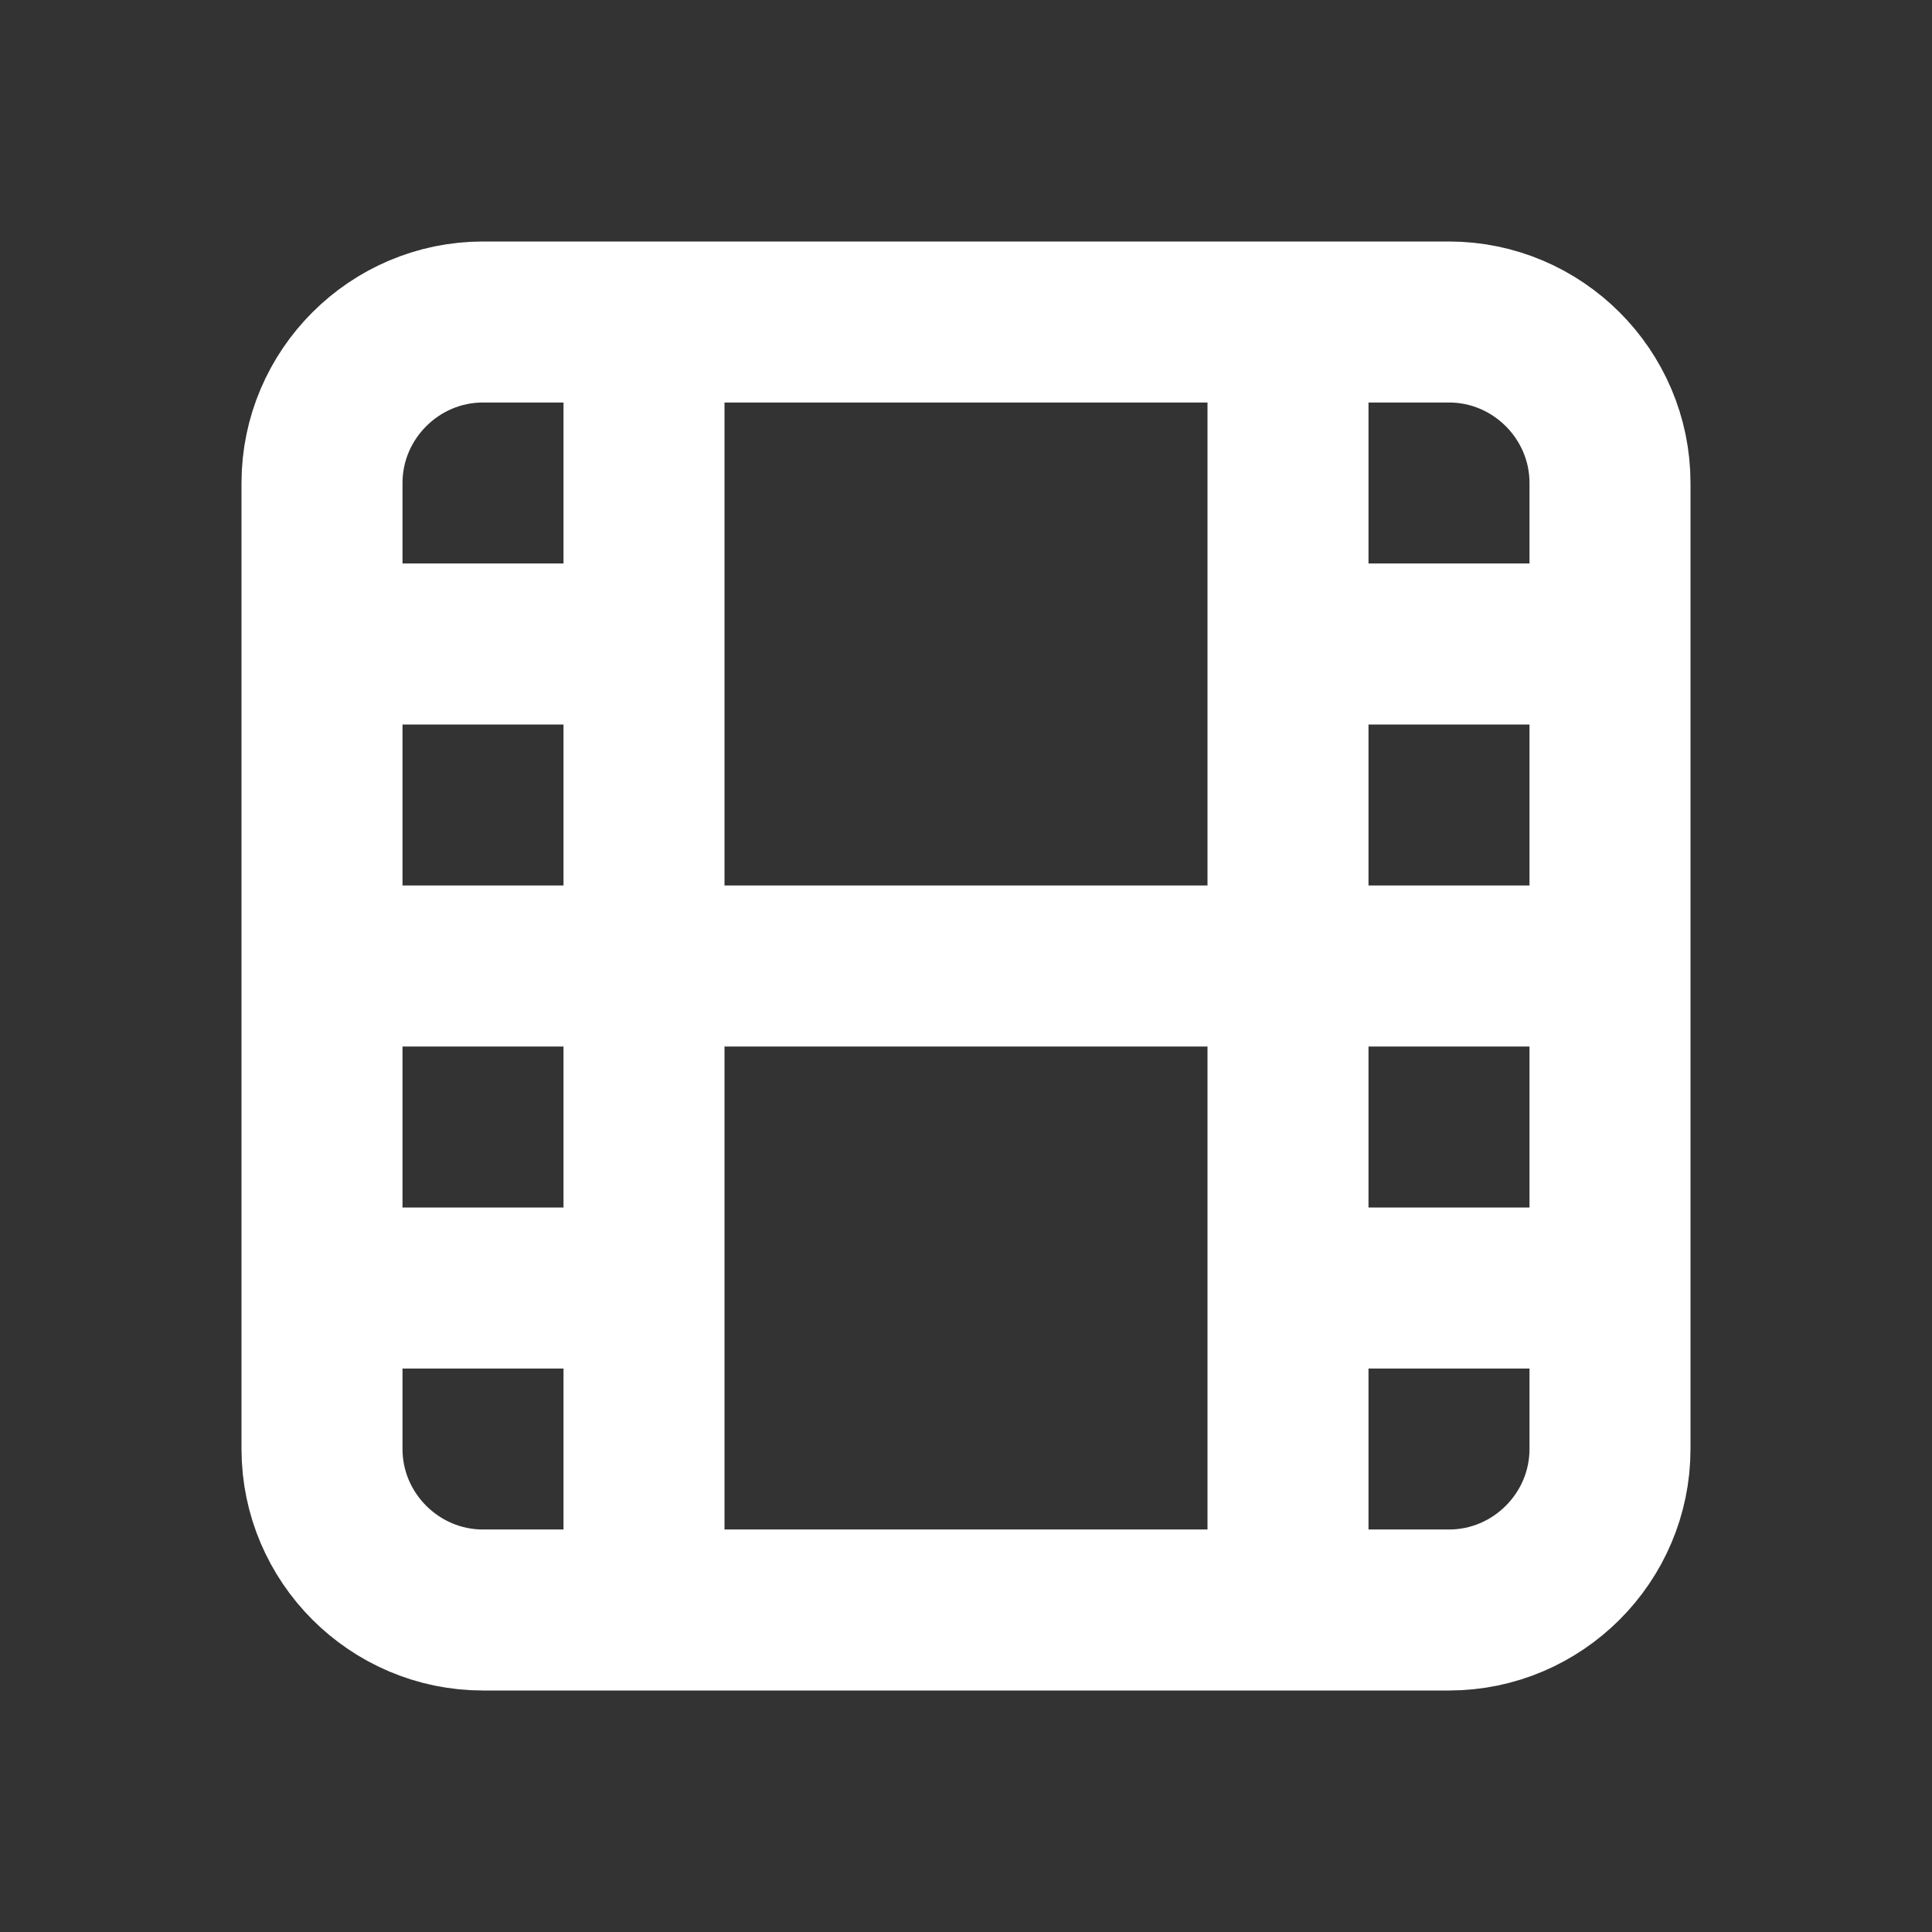 <?xml version="1.0" encoding="UTF-8"?> <svg xmlns="http://www.w3.org/2000/svg" xmlns:xlink="http://www.w3.org/1999/xlink" version="1.1" id="Слой_1" x="0px" y="0px" viewBox="0 0 24 24" style="enable-background:new 0 0 24 24;" xml:space="preserve"><rect x="0" y="0" width="24" height="24" fill="#333333" stroke="none"/> <style type="text/css"> .st0{fill:none;stroke:#FFFFFF;stroke-width:2;stroke-linecap:round;stroke-linejoin:round;} </style> <path class="st0" d="M8,4v16 M16,4v16 M4,8h4 M4,16h4 M4,12h16 M16,8h4 M16,16h4 M6,4h12c1.1,0,2,0.9,2,2v12c0,1.1-0.9,2-2,2H6 c-1.1,0-2-0.9-2-2V6C4,4.9,4.9,4,6,4z"></path> </svg> 